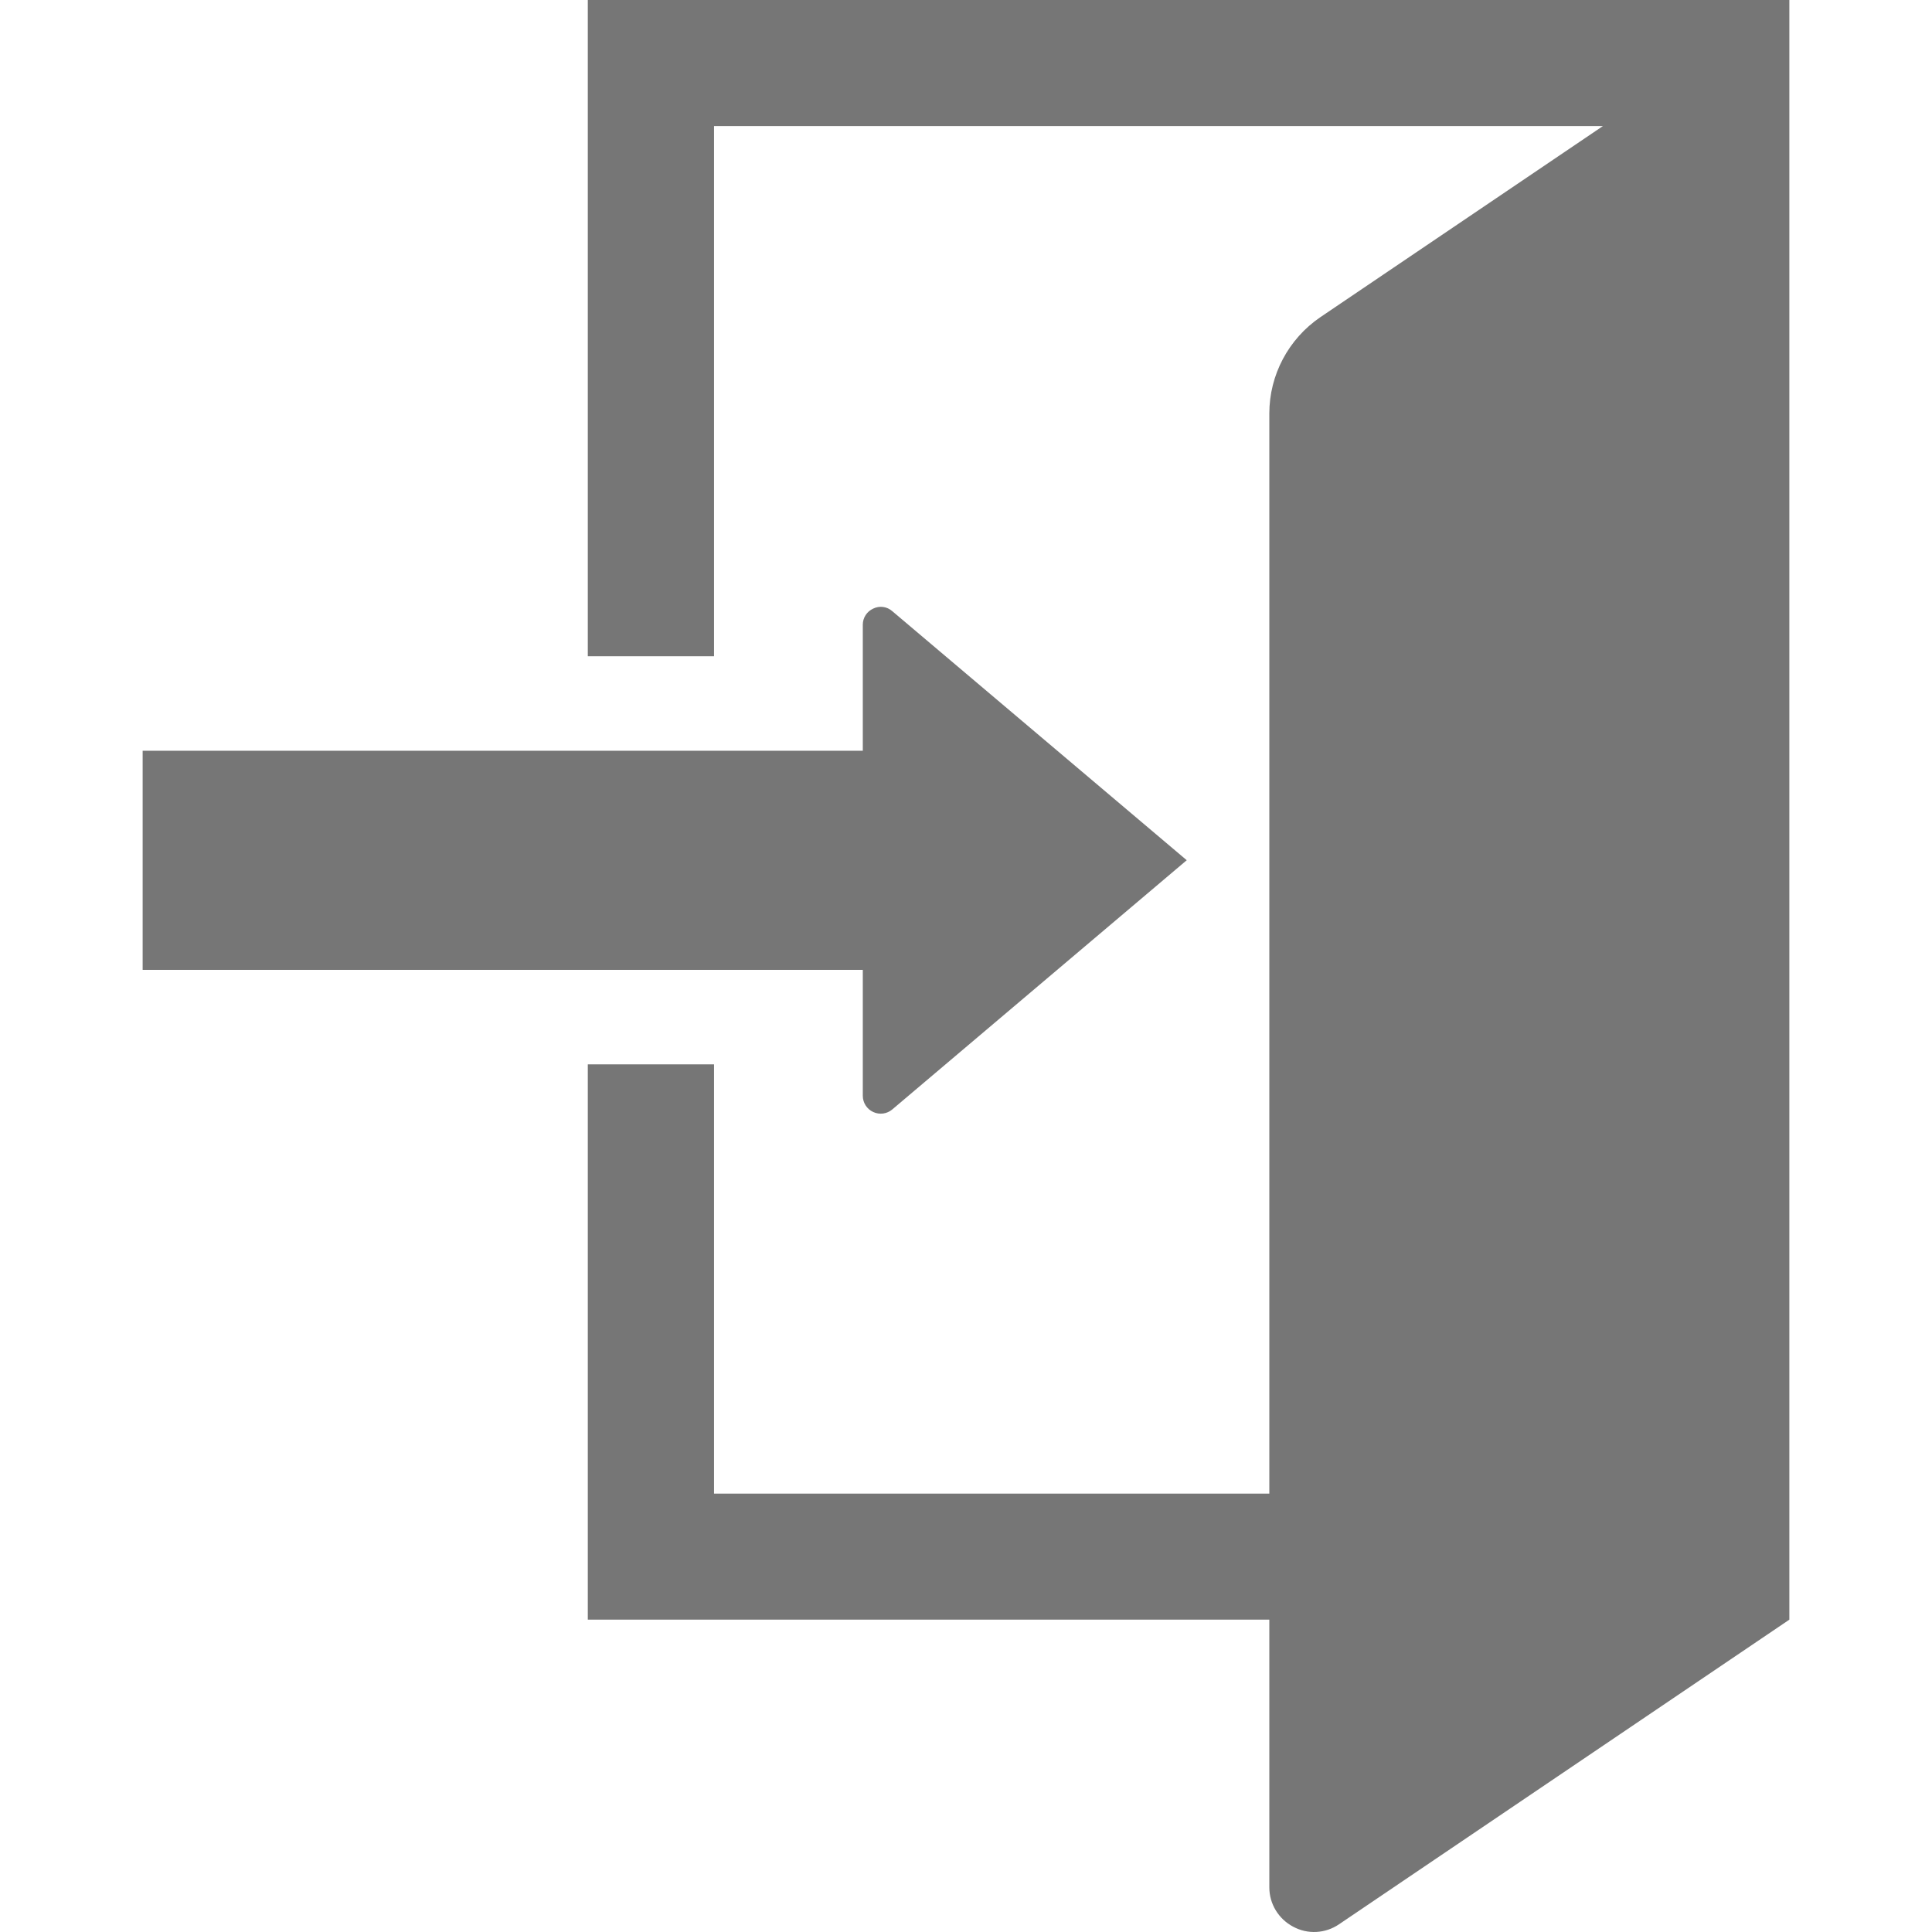 <svg viewBox="0 0 12 12" fill="none" xmlns="http://www.w3.org/2000/svg"><g clip-path="url(#clip0_2621_456)">
<path d="M3.651 0V4.076H4.435V0.783H9.956L8.201 1.97C8.003 2.105 7.884 2.329 7.884 2.568V9.277H4.435V6.611H3.651V10.06H7.884V11.723C7.884 11.825 7.941 11.919 8.032 11.967C8.122 12.016 8.232 12.01 8.317 11.952L11.114 10.06V0H3.651Z" fill="#767676"/>
<path d="M5.359 6.806C5.359 6.849 5.384 6.889 5.424 6.907C5.463 6.925 5.509 6.919 5.542 6.891L7.371 5.343L5.542 3.796C5.509 3.767 5.463 3.761 5.424 3.78C5.384 3.798 5.359 3.837 5.359 3.88V4.663H0.886V6.024H5.359V6.806H5.359Z" fill="#767676"/></g><defs>
<clipPath id="clip0_2621_456">
<rect width="12" height="12" fill="white"/></clipPath></defs>
</svg>